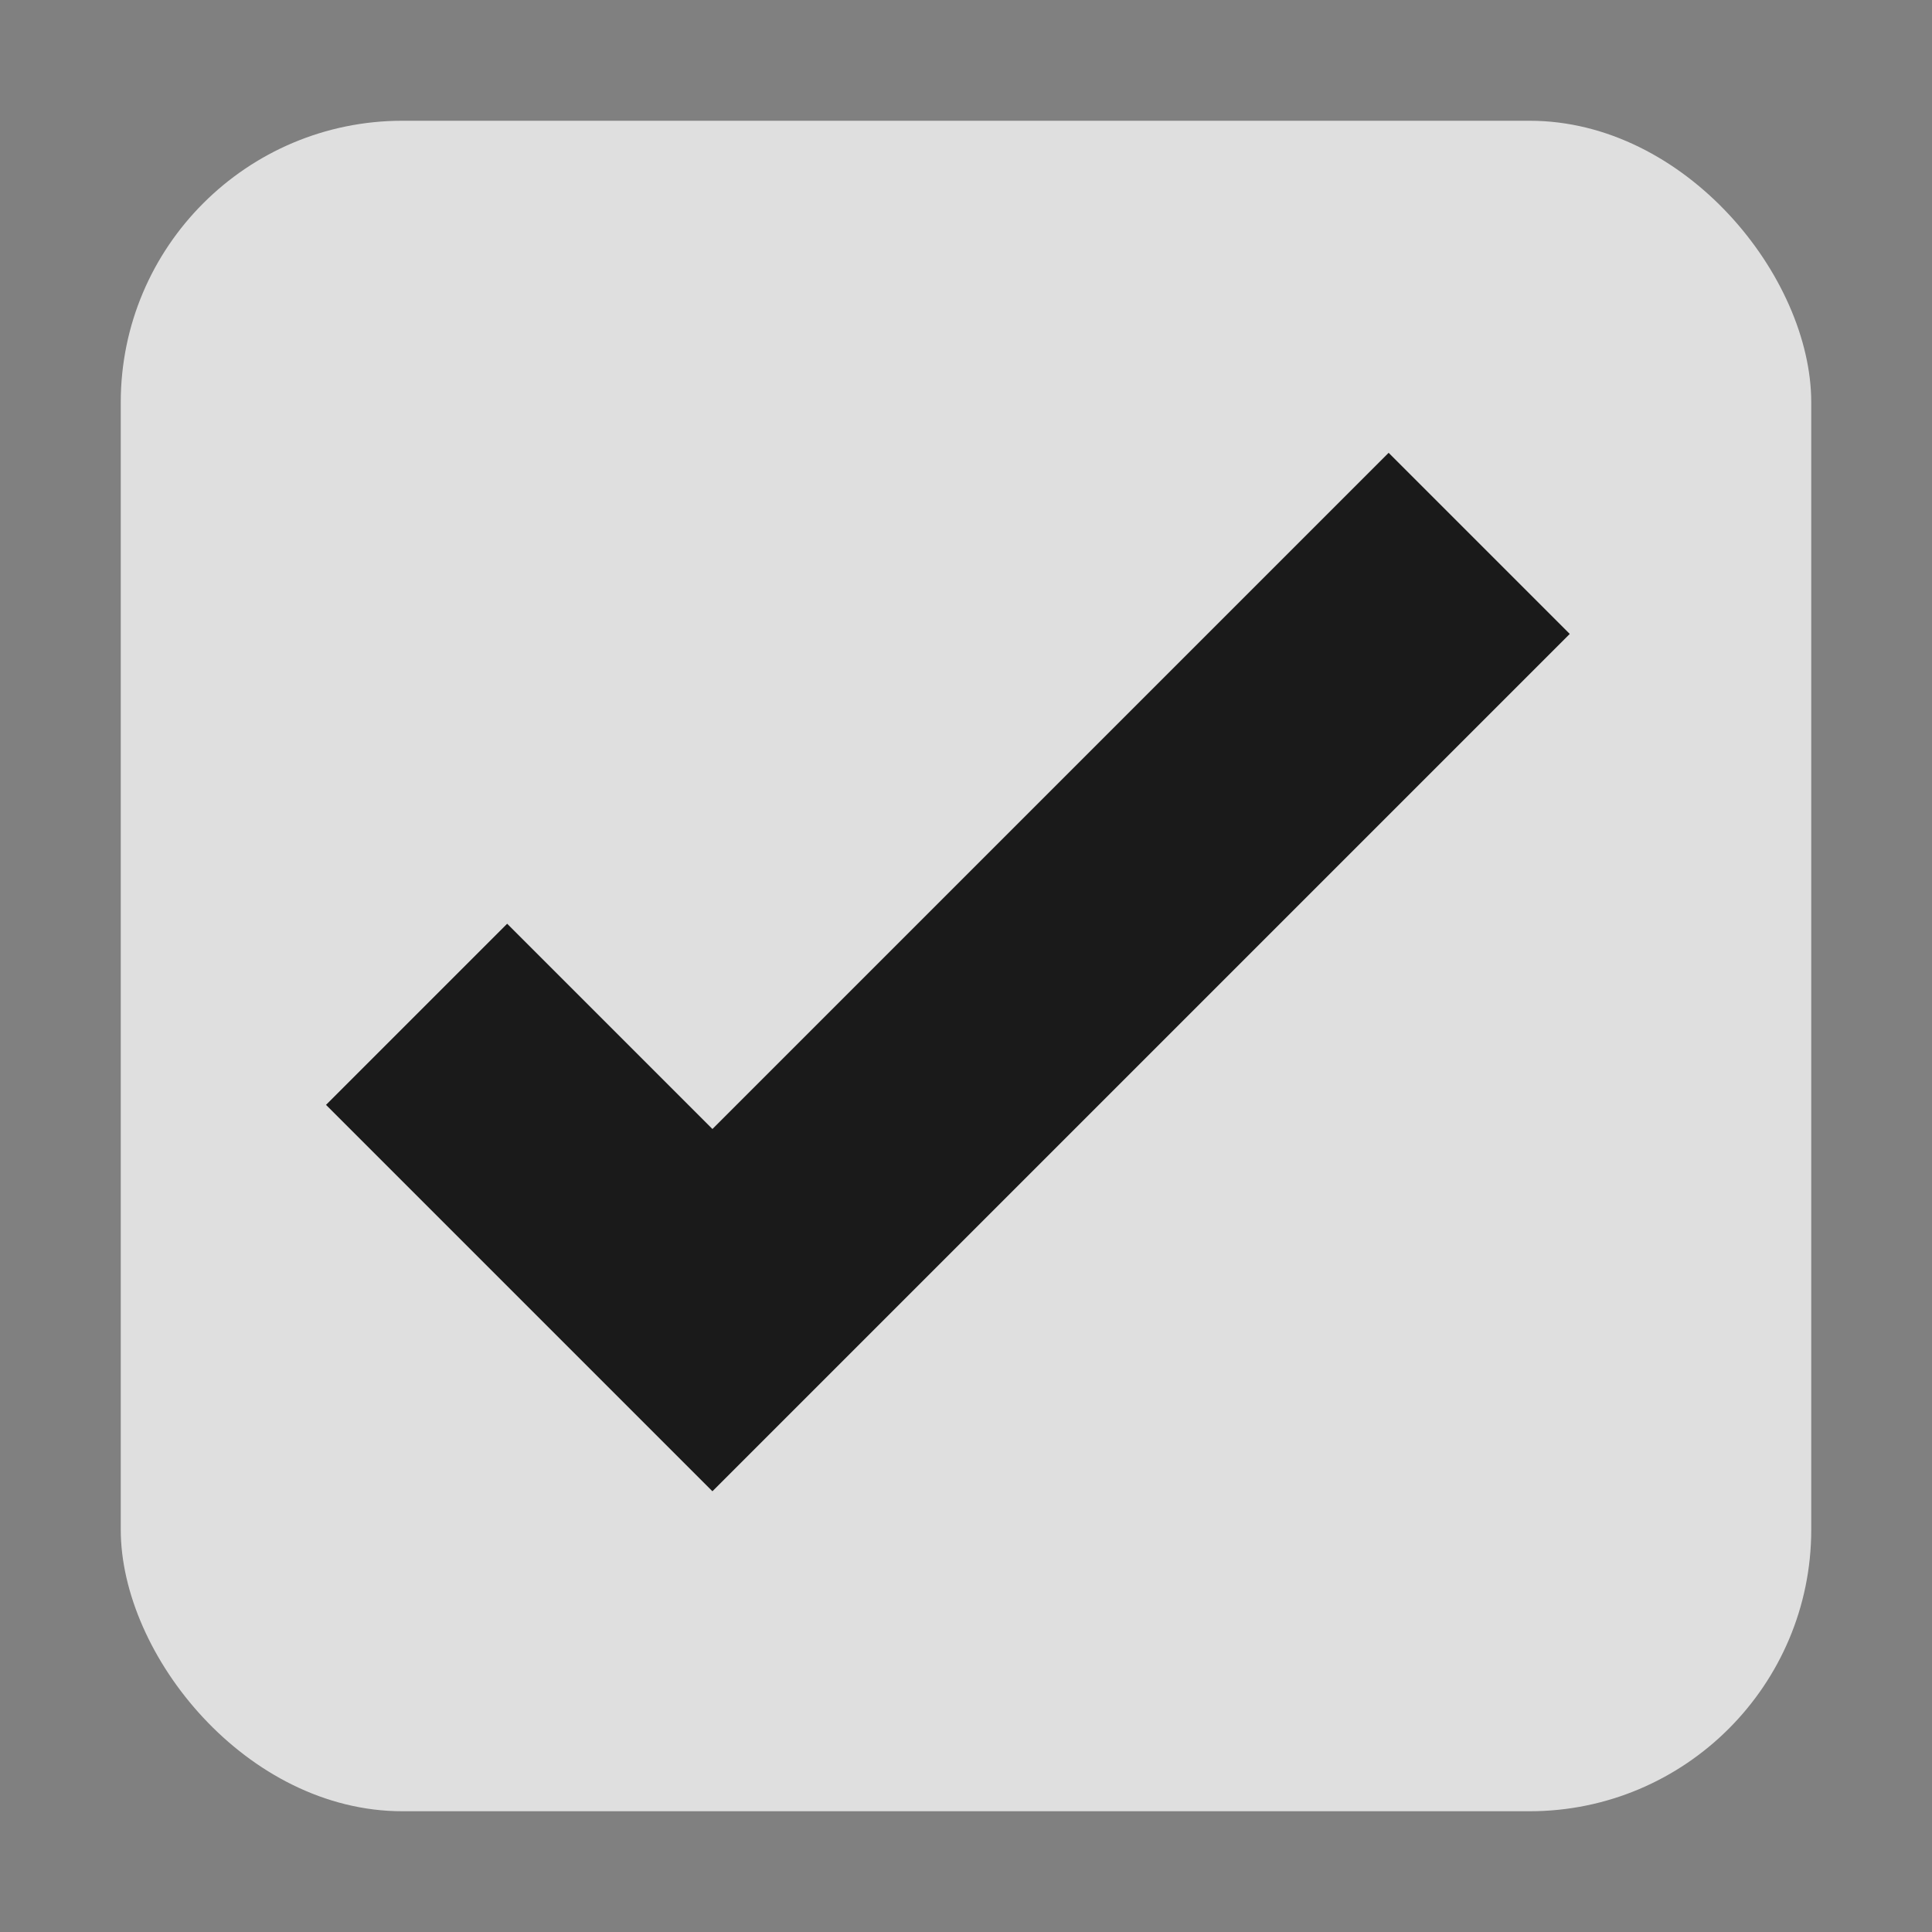 <svg xmlns="http://www.w3.org/2000/svg" width="16" height="16"><rect width="100%" height="100%" fill="#808080" stroke="none"/><rect width="14" height="14" x="1" y="1" fill="#fff" fill-opacity=".75" rx="2.333"/><path fill="#1a1a1a" d="m11.5 3.75-5.6 5.6-1.7-1.7-1.5 1.5 3.2 3.2 7.1-7.1z"/></svg>
